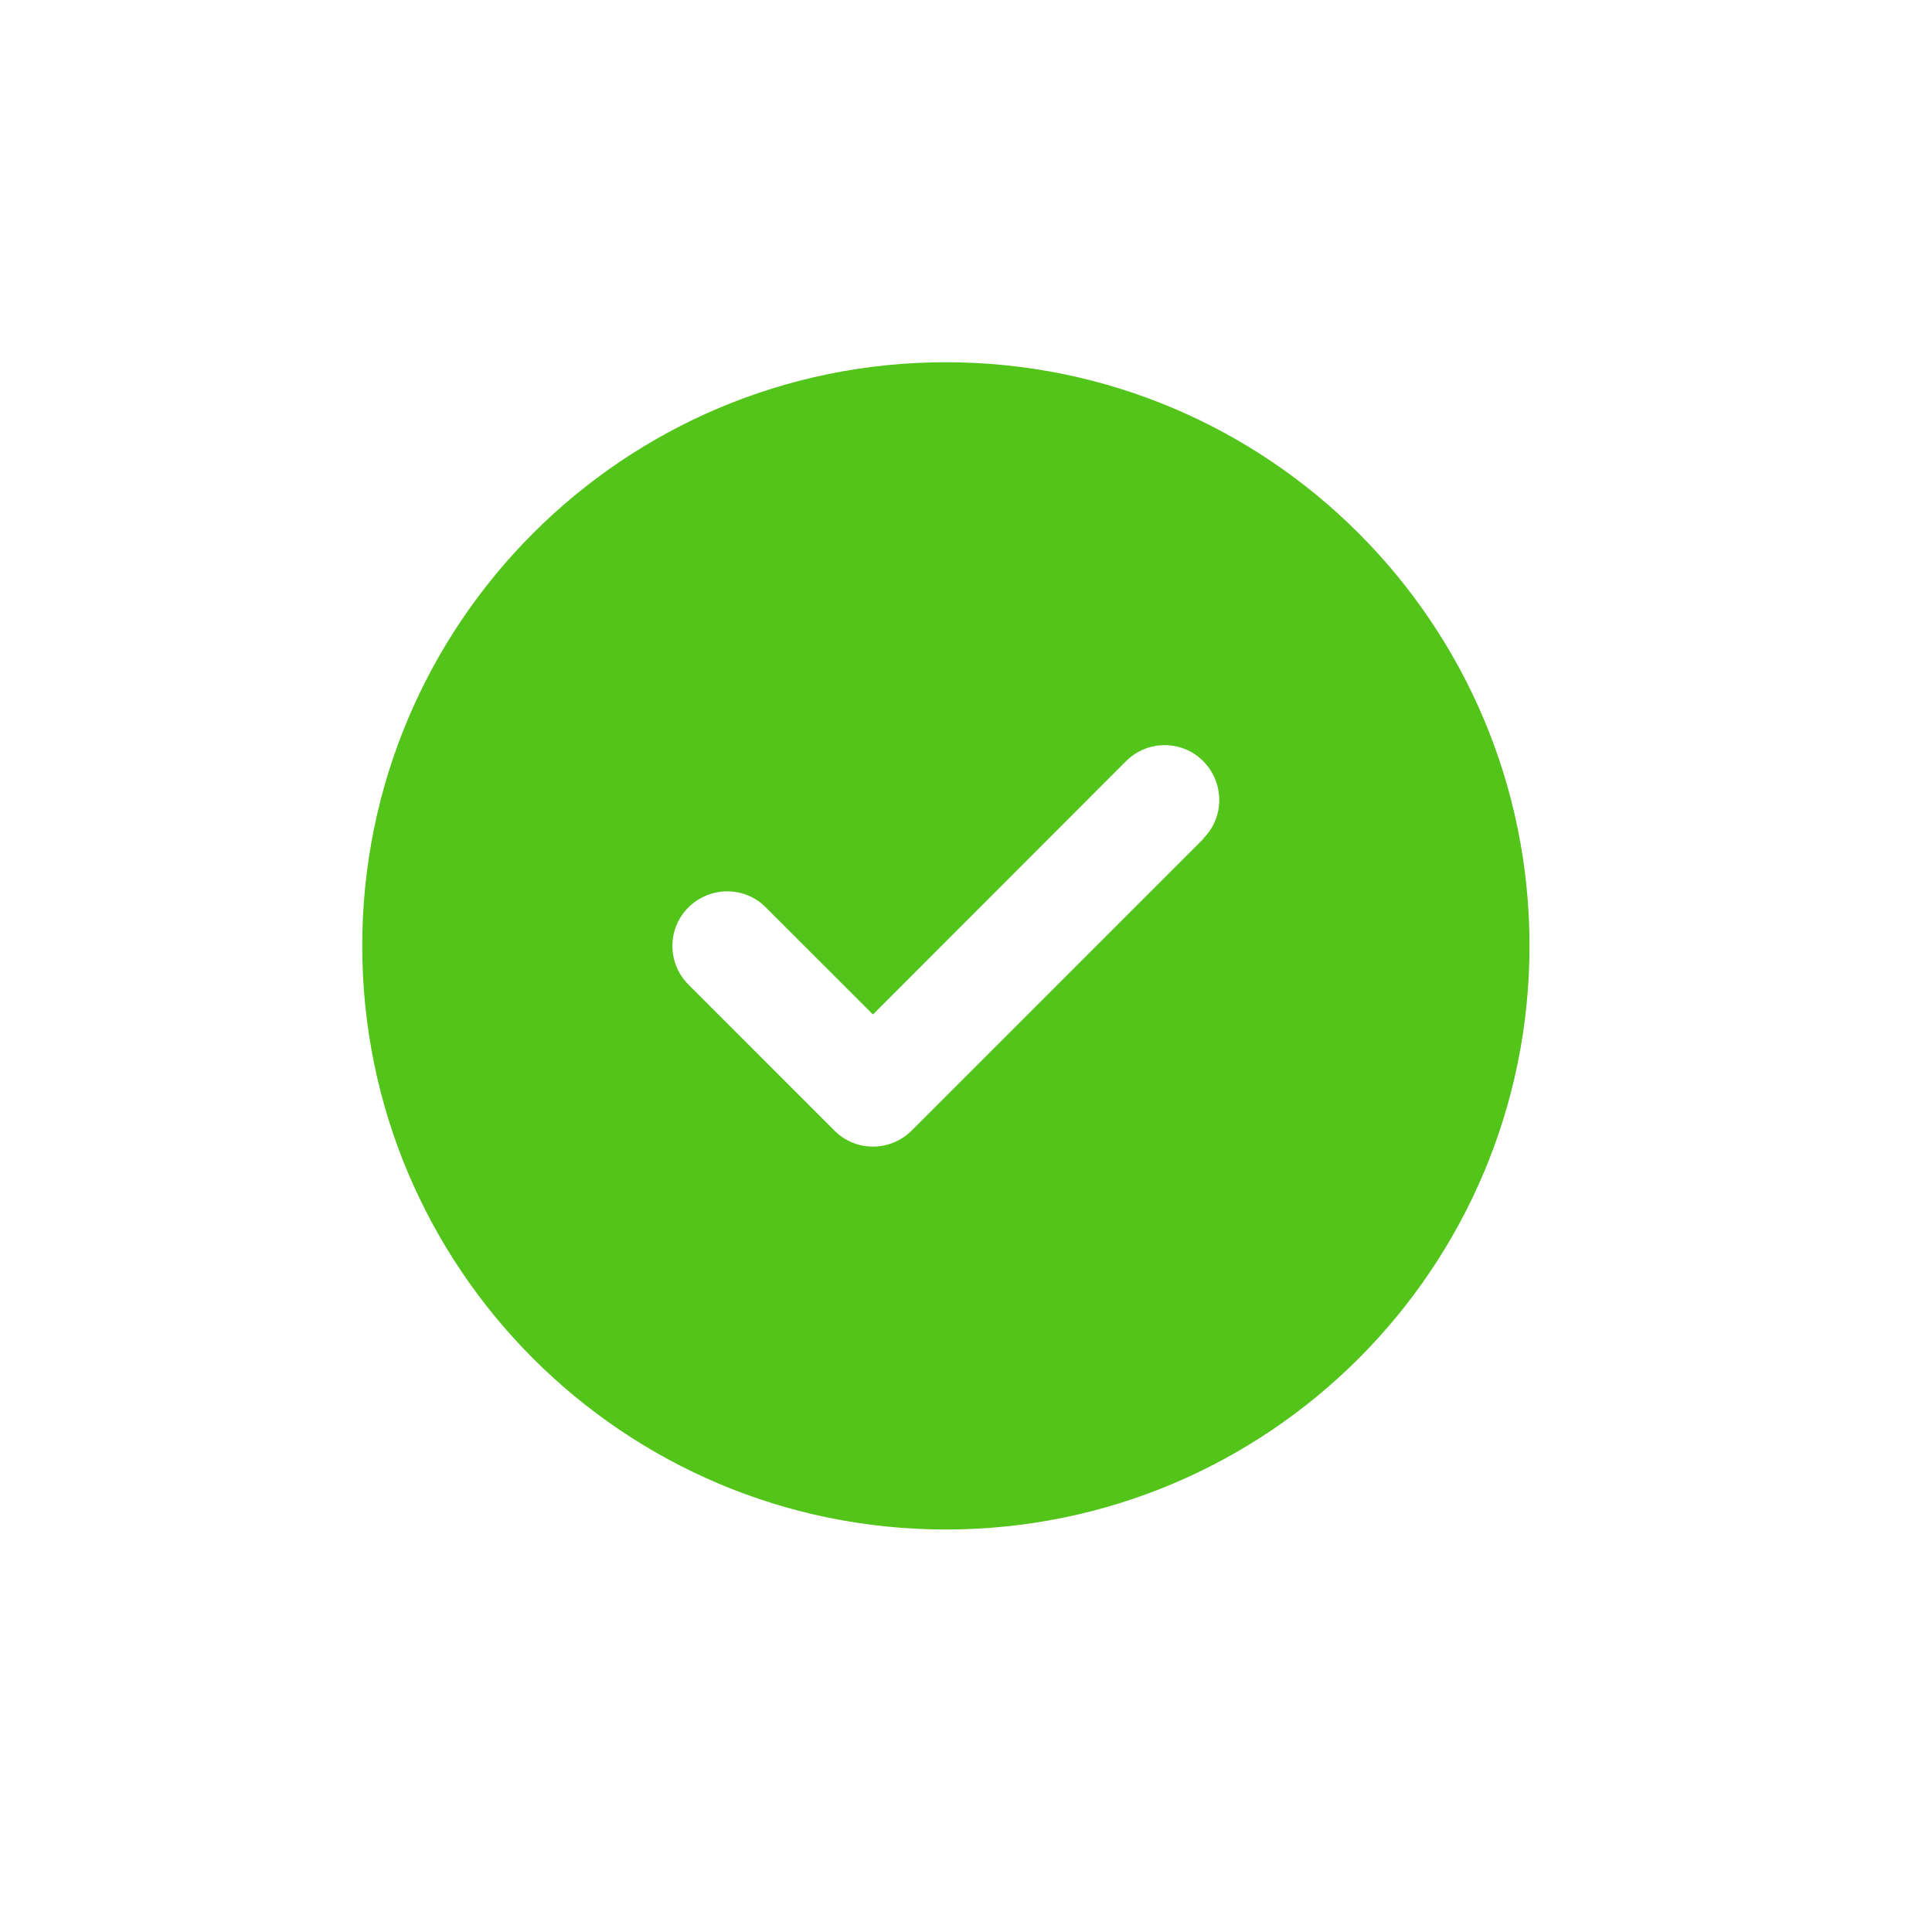 <svg width="48" height="48" viewBox="0 0 48 48" fill="none" xmlns="http://www.w3.org/2000/svg">
<g clip-path="url(#clip0_51_84)">
<path d="M23.5 38C31.509 38 38 31.509 38 23.5C38 15.491 31.509 9 23.5 9C15.491 9 9 15.491 9 23.5C9 31.509 15.491 38 23.5 38ZM29.9 20.838L22.65 28.088C22.118 28.62 21.257 28.62 20.73 28.088L17.105 24.463C16.573 23.93 16.573 23.07 17.105 22.543C17.638 22.016 18.499 22.01 19.025 22.543L21.688 25.205L27.975 18.912C28.507 18.38 29.368 18.38 29.895 18.912C30.422 19.445 30.427 20.305 29.895 20.832L29.9 20.838Z" fill="#52C41A"/>
</g>
<defs>
<clipPath id="clip0_51_84">
<rect width="29" height="29" fill="white" transform="translate(9 9)"/>
</clipPath>
</defs>
</svg>
